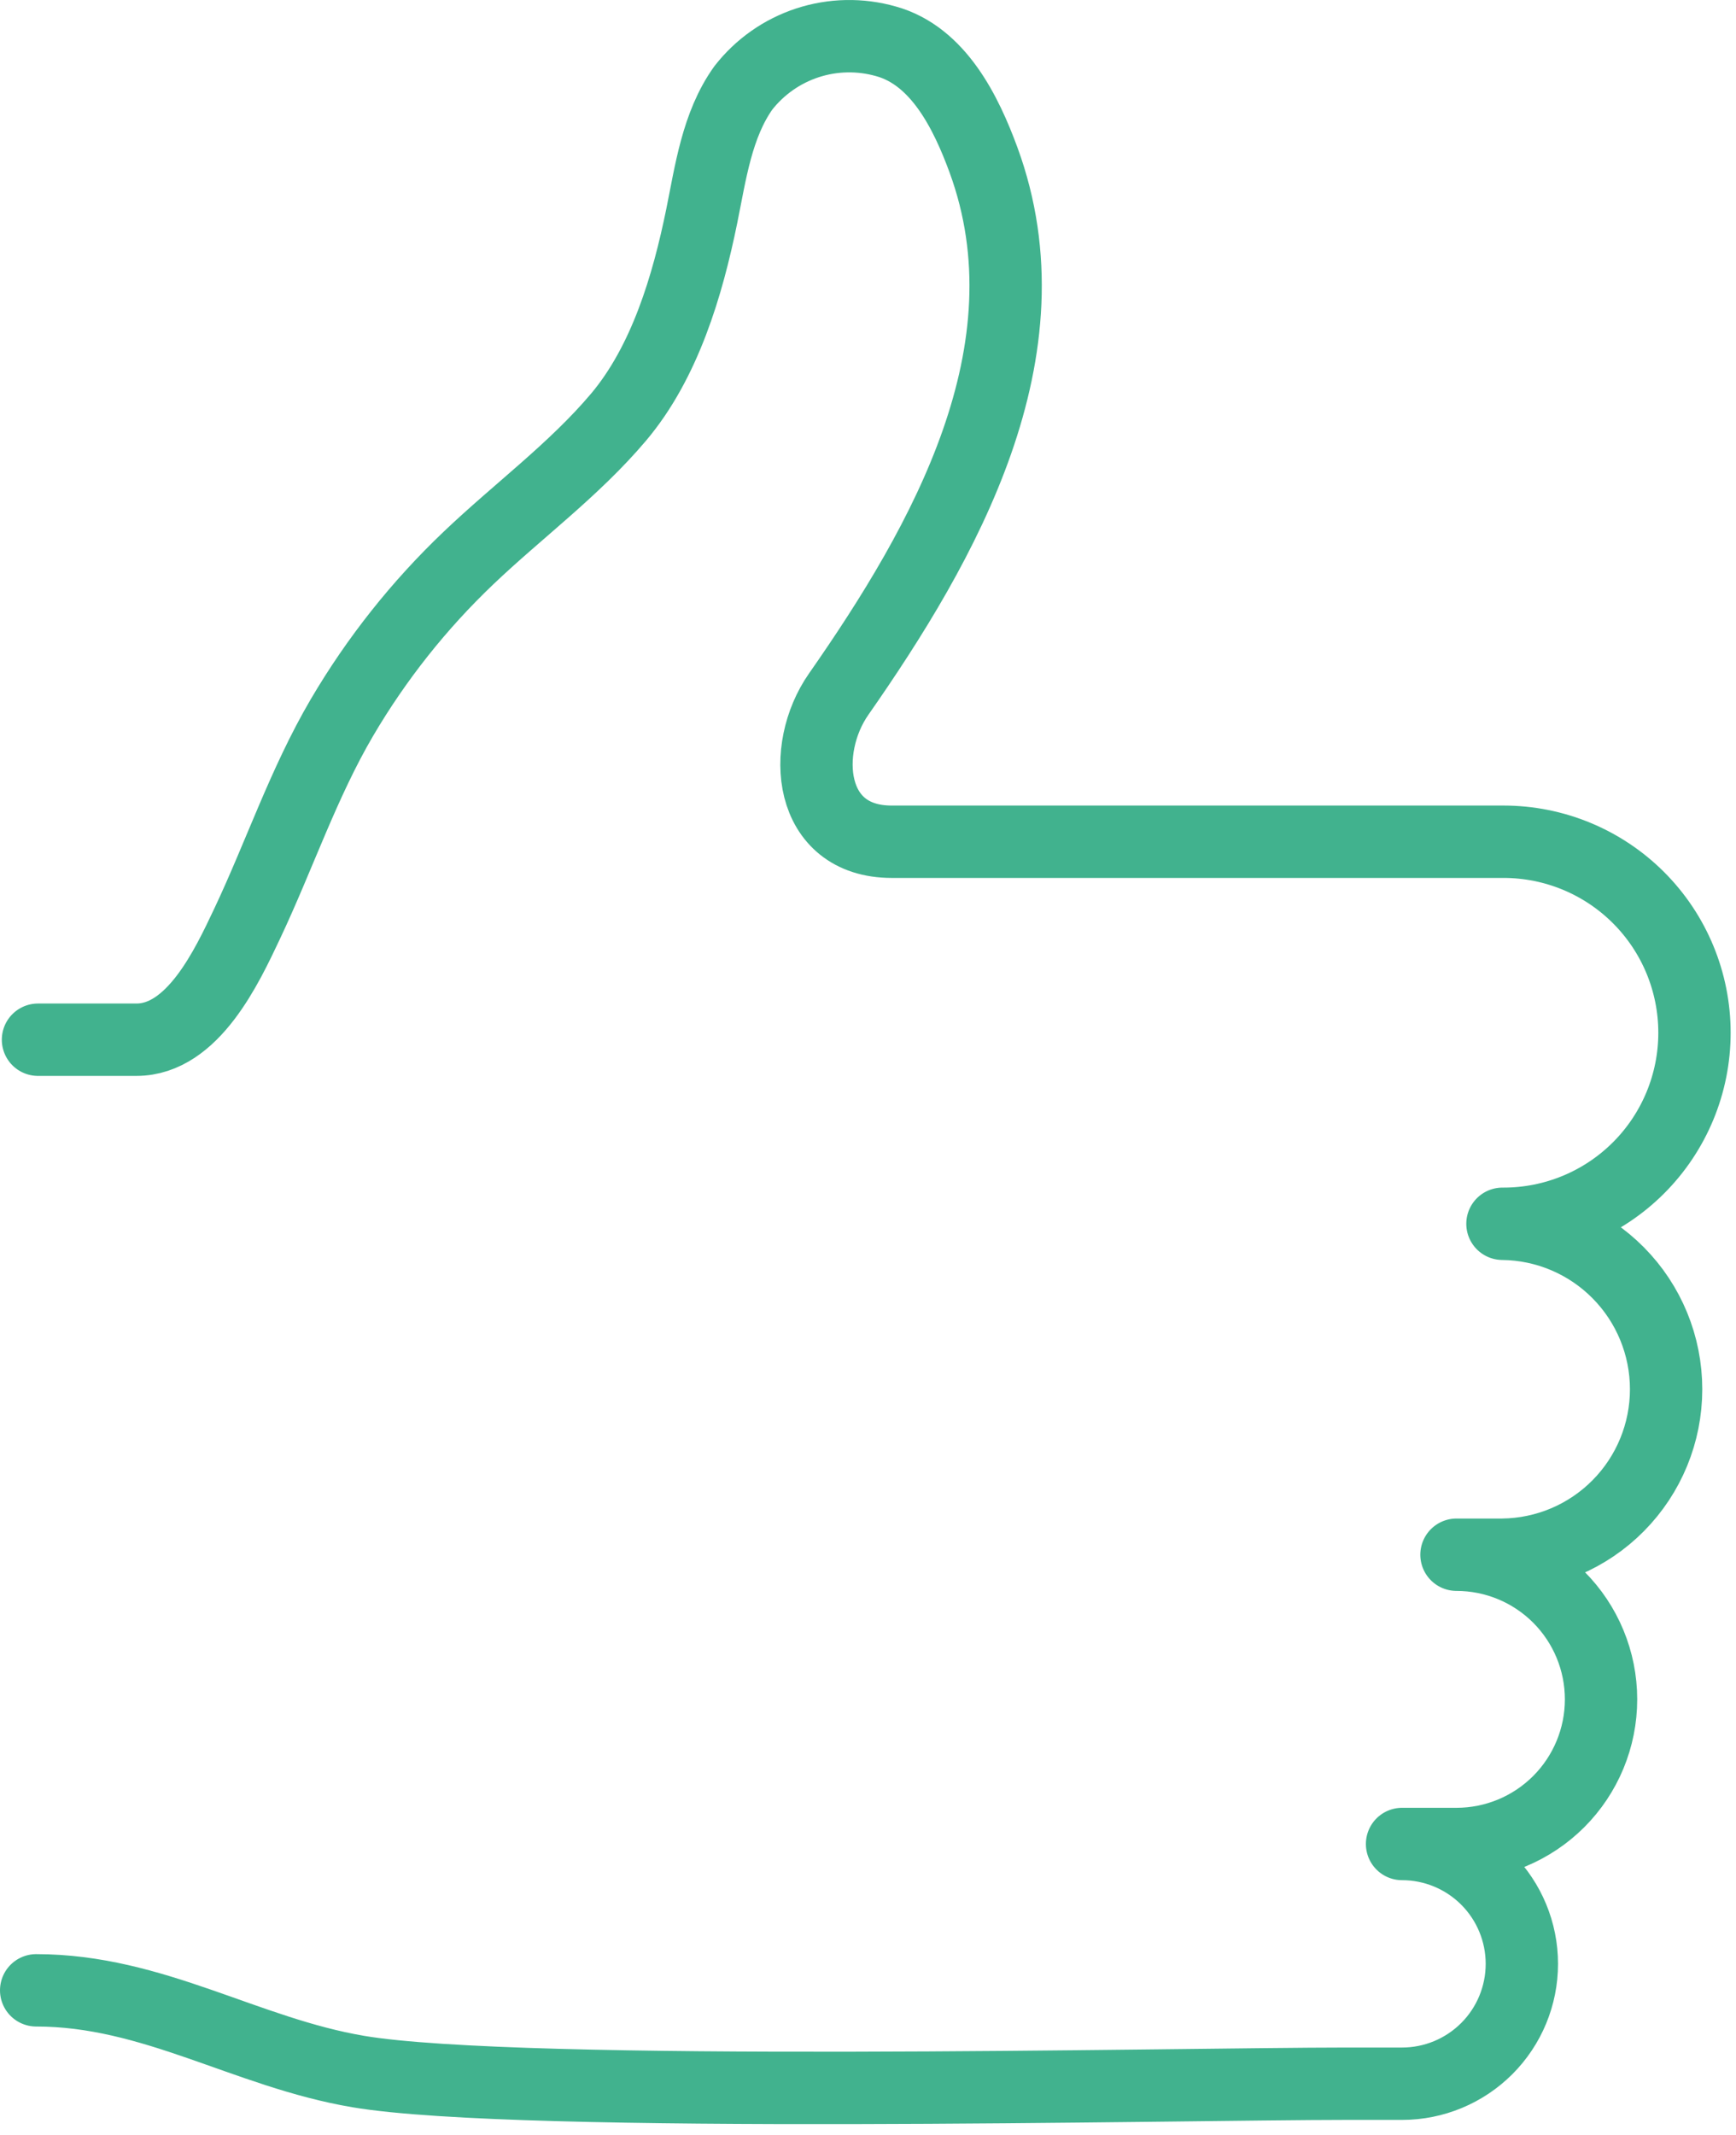 <svg width="96" height="118" viewBox="0 0 96 118" fill="none" xmlns="http://www.w3.org/2000/svg">
<path d="M2.1 57.466H7.543C10.669 57.466 12.552 53.411 13.668 51.051C15.456 47.267 16.783 43.284 18.908 39.662C20.82 36.41 23.176 33.441 25.908 30.841C28.65 28.229 31.739 25.971 34.195 23.069C36.77 20.024 38.025 15.774 38.807 11.94C39.291 9.569 39.644 6.903 41.107 4.857C42.016 3.693 43.251 2.826 44.654 2.367C46.058 1.909 47.566 1.879 48.987 2.282C51.896 3.082 53.428 6.233 54.387 8.841C58.259 19.403 52.218 30.005 46.376 38.37C44.256 41.407 44.676 46.524 49.311 46.524H83.146C85.946 46.524 88.632 47.636 90.612 49.616C92.592 51.596 93.704 54.282 93.704 57.082C93.704 59.882 92.592 62.567 90.612 64.547C88.632 66.527 85.946 67.64 83.146 67.64H83.085C85.494 67.665 87.796 68.639 89.49 70.352C91.185 72.064 92.135 74.376 92.135 76.785C92.135 79.194 91.185 81.506 89.49 83.218C87.796 84.931 85.494 85.905 83.085 85.931H80.543C82.663 85.931 84.696 86.773 86.196 88.272C87.695 89.771 88.537 91.805 88.537 93.925C88.537 96.045 87.695 98.078 86.196 99.577C84.696 101.076 82.663 101.919 80.543 101.919H77.533C79.29 101.919 80.975 102.617 82.218 103.859C83.46 105.101 84.158 106.787 84.158 108.544C84.158 110.301 83.46 111.986 82.218 113.228C80.975 114.471 79.29 115.169 77.533 115.169H74.452C65.375 115.169 28.764 116.009 19.817 114.497C13.591 113.445 8.478 110.007 2 110.007" stroke="#41B28E" stroke-width="4" stroke-linecap="round" stroke-linejoin="round"/>
</svg>
